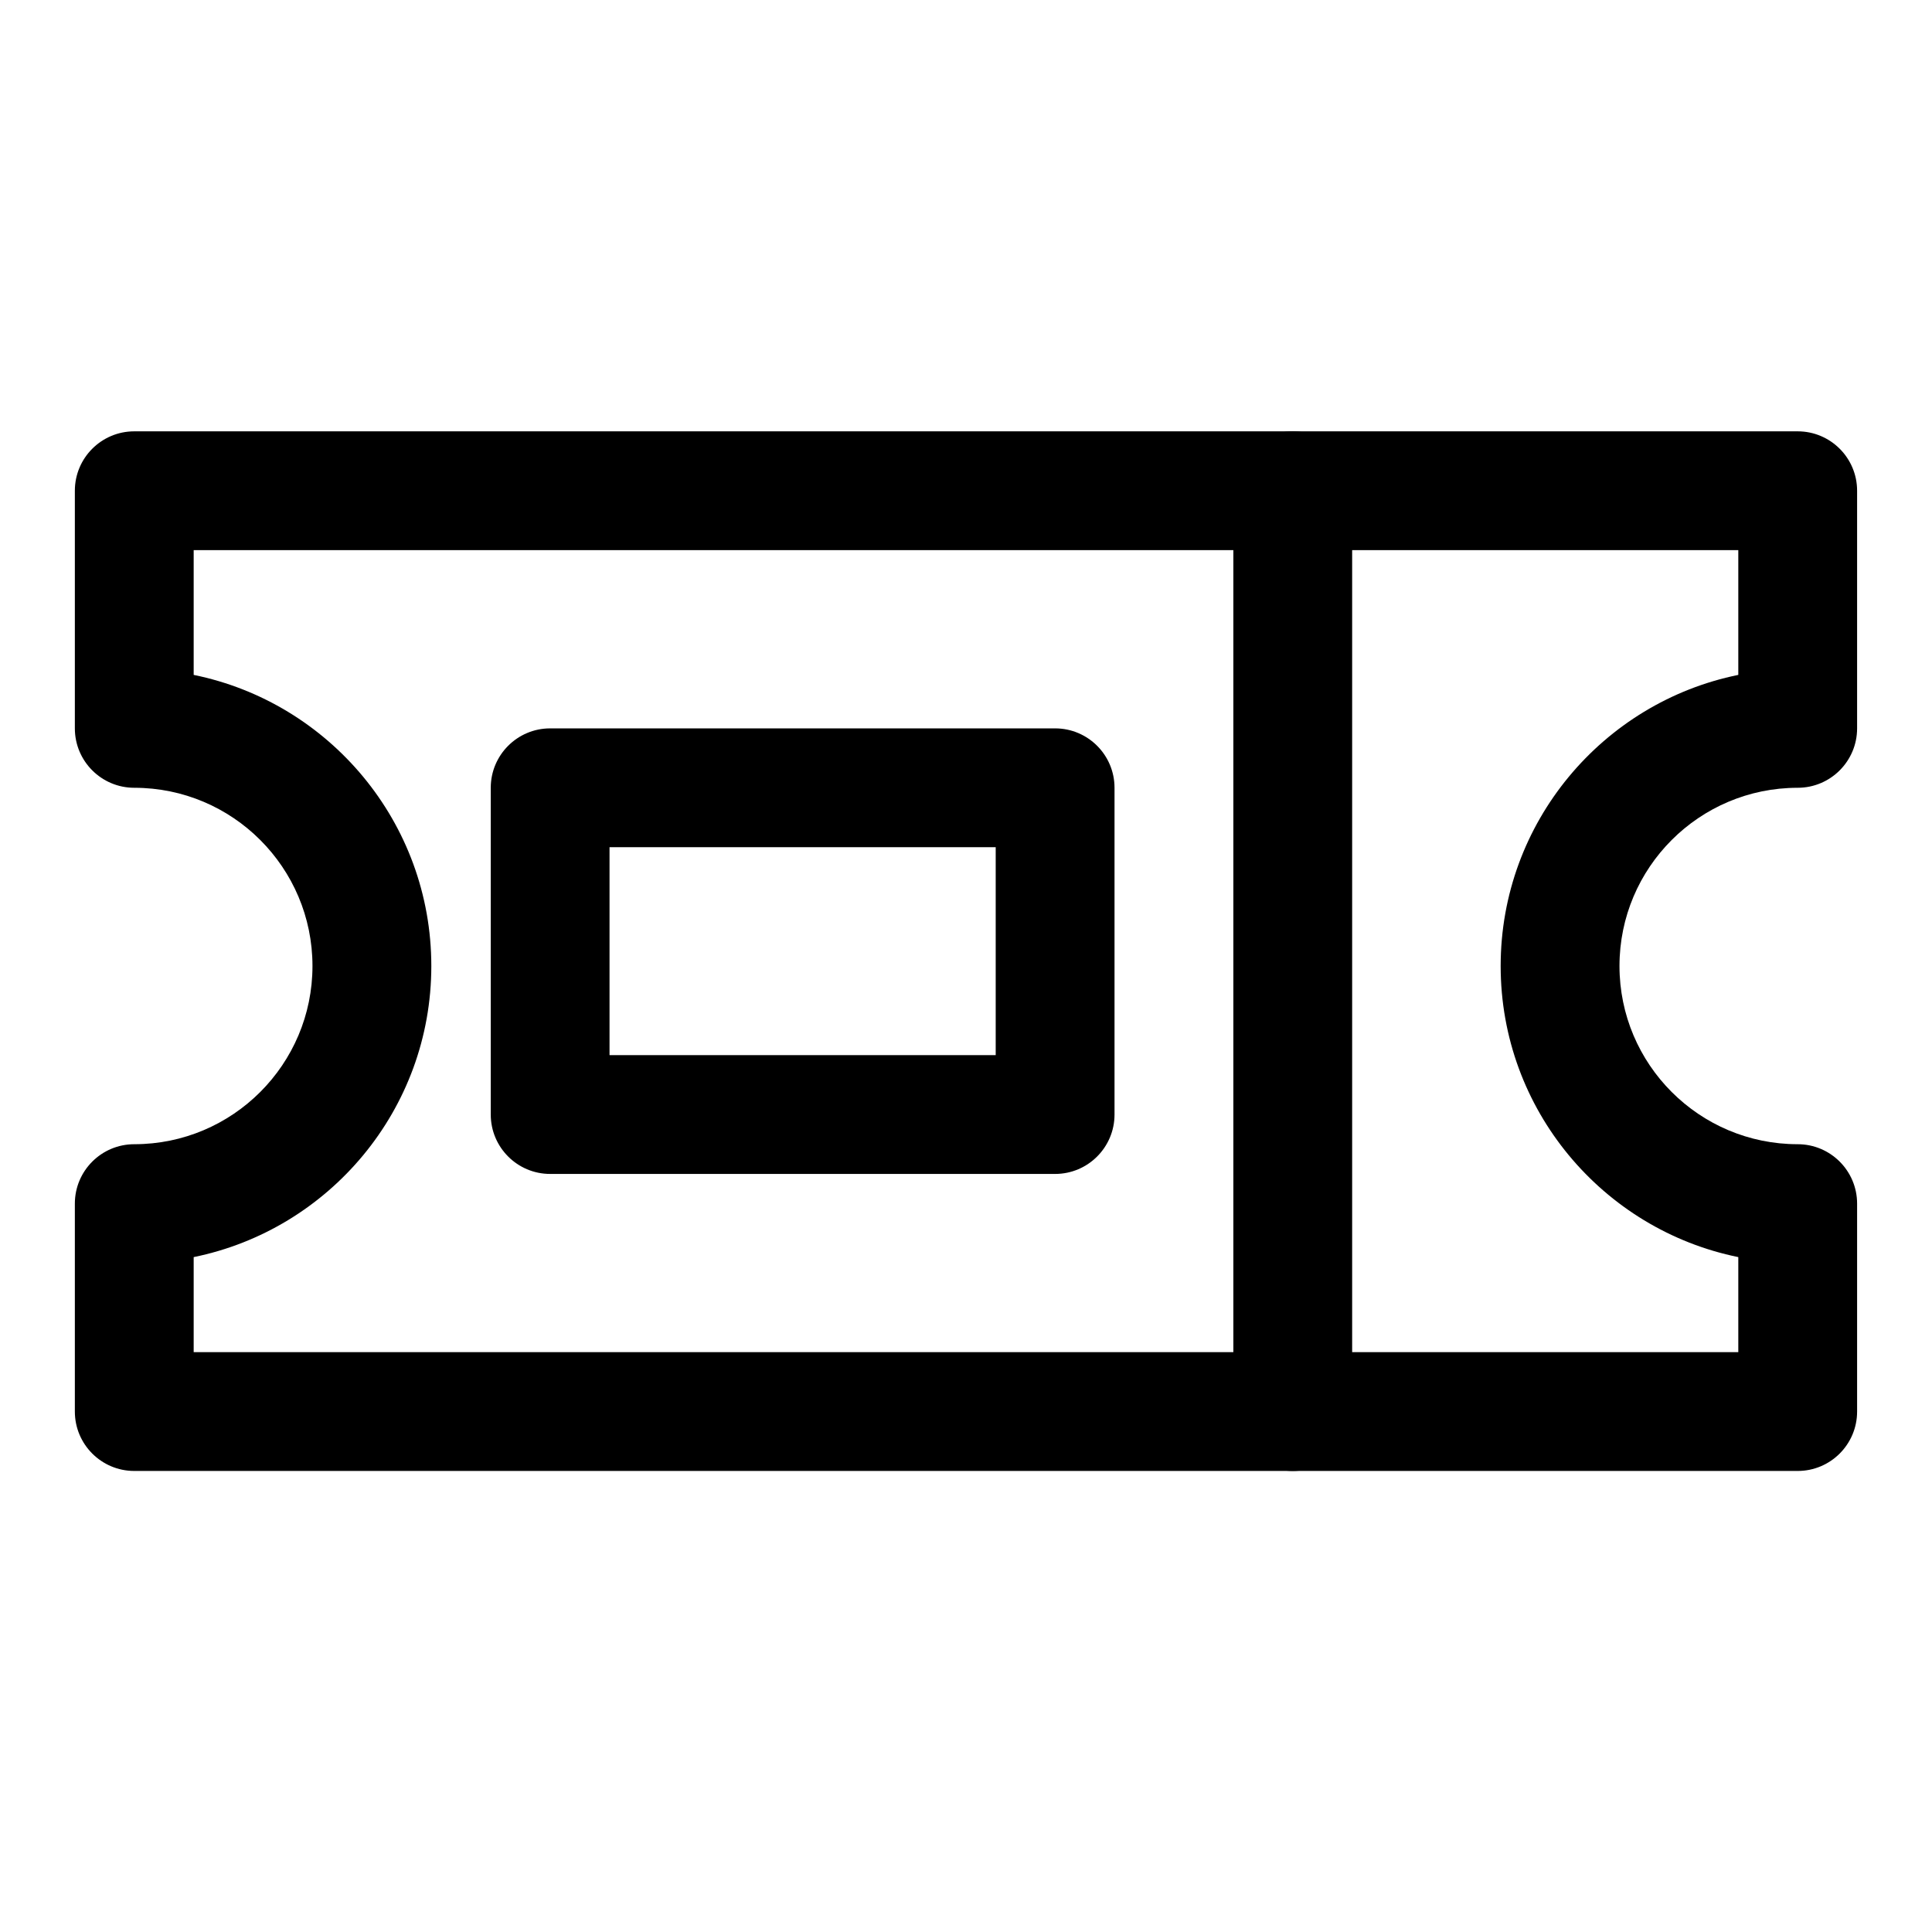 <?xml version="1.0" encoding="UTF-8"?>
<!-- Uploaded to: ICON Repo, www.iconrepo.com, Generator: ICON Repo Mixer Tools -->
<svg fill="#000000" width="800px" height="800px" version="1.1" viewBox="144 144 512 512" xmlns="http://www.w3.org/2000/svg">
 <g fill-rule="evenodd">
  <path d="m620.41 352.77c8.691 0 15.742-7.055 15.742-15.742v-62.977c0-8.691-7.055-15.742-15.742-15.742h-440.83c-8.691 0-15.742 7.055-15.742 15.742v62.977c0 8.691 7.055 15.742 15.742 15.742 26.07 0 47.23 21.16 47.23 47.23 0 26.07-21.16 47.23-47.23 47.23-8.691 0-15.742 7.055-15.742 15.742v55.105c0 8.691 7.055 15.742 15.742 15.742h440.83c8.691 0 15.742-7.055 15.742-15.742v-55.105c0-8.691-7.055-15.742-15.742-15.742-26.07 0-47.23-21.16-47.23-47.23 0-26.07 21.16-47.23 47.23-47.23zm-15.742-29.914c-35.914 7.305-62.977 39.094-62.977 77.145 0 38.055 27.062 69.84 62.977 77.145v25.191h-409.34v-25.191c35.914-7.305 62.977-39.094 62.977-77.145 0-38.055-27.062-69.84-62.977-77.145v-33.062h409.34z"/>
  <path d="m439.36 352.77c0-8.691-7.055-15.742-15.742-15.742h-133.82c-8.691 0-15.742 7.055-15.742 15.742v86.594c0 8.691 7.055 15.742 15.742 15.742h133.82c8.691 0 15.742-7.055 15.742-15.742zm-31.488 15.742v55.105h-102.34v-55.105z"/>
  <path d="m470.85 274.05v244.03c0 8.691 7.055 15.742 15.742 15.742 8.691 0 15.742-7.055 15.742-15.742v-244.03c0-8.691-7.055-15.742-15.742-15.742-8.691 0-15.742 7.055-15.742 15.742z"/>
 </g>
</svg>